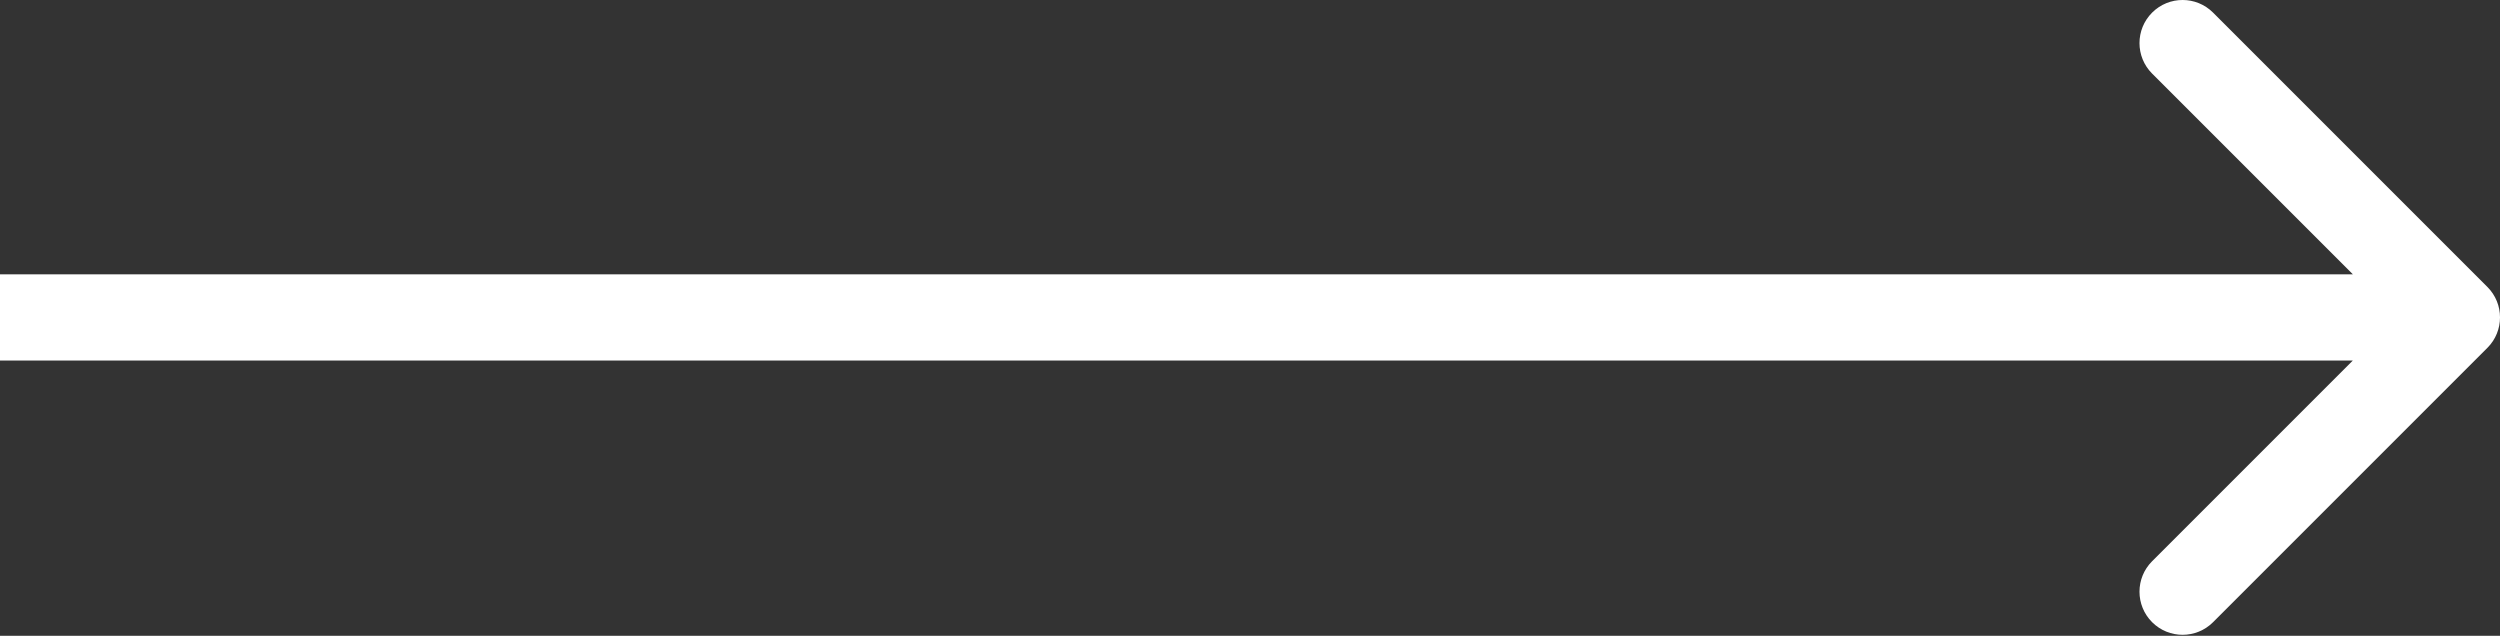 <?xml version="1.0" encoding="UTF-8"?> <svg xmlns="http://www.w3.org/2000/svg" width="232" height="59" viewBox="0 0 232 59" fill="none"><rect x="0" y="0" width="232" height="59" fill="#333333" stroke="none"/> <path d="M230.828 32.283C232.391 30.721 232.391 28.189 230.828 26.627L205.373 1.171C203.81 -0.391 201.278 -0.391 199.716 1.171C198.154 2.733 198.154 5.266 199.716 6.828L222.343 29.455L199.716 52.083C198.154 53.645 198.154 56.177 199.716 57.739C201.278 59.301 203.81 59.301 205.373 57.739L230.828 32.283ZM0 33.455H228V25.455H0V33.455Z" fill="white"></path> </svg> 